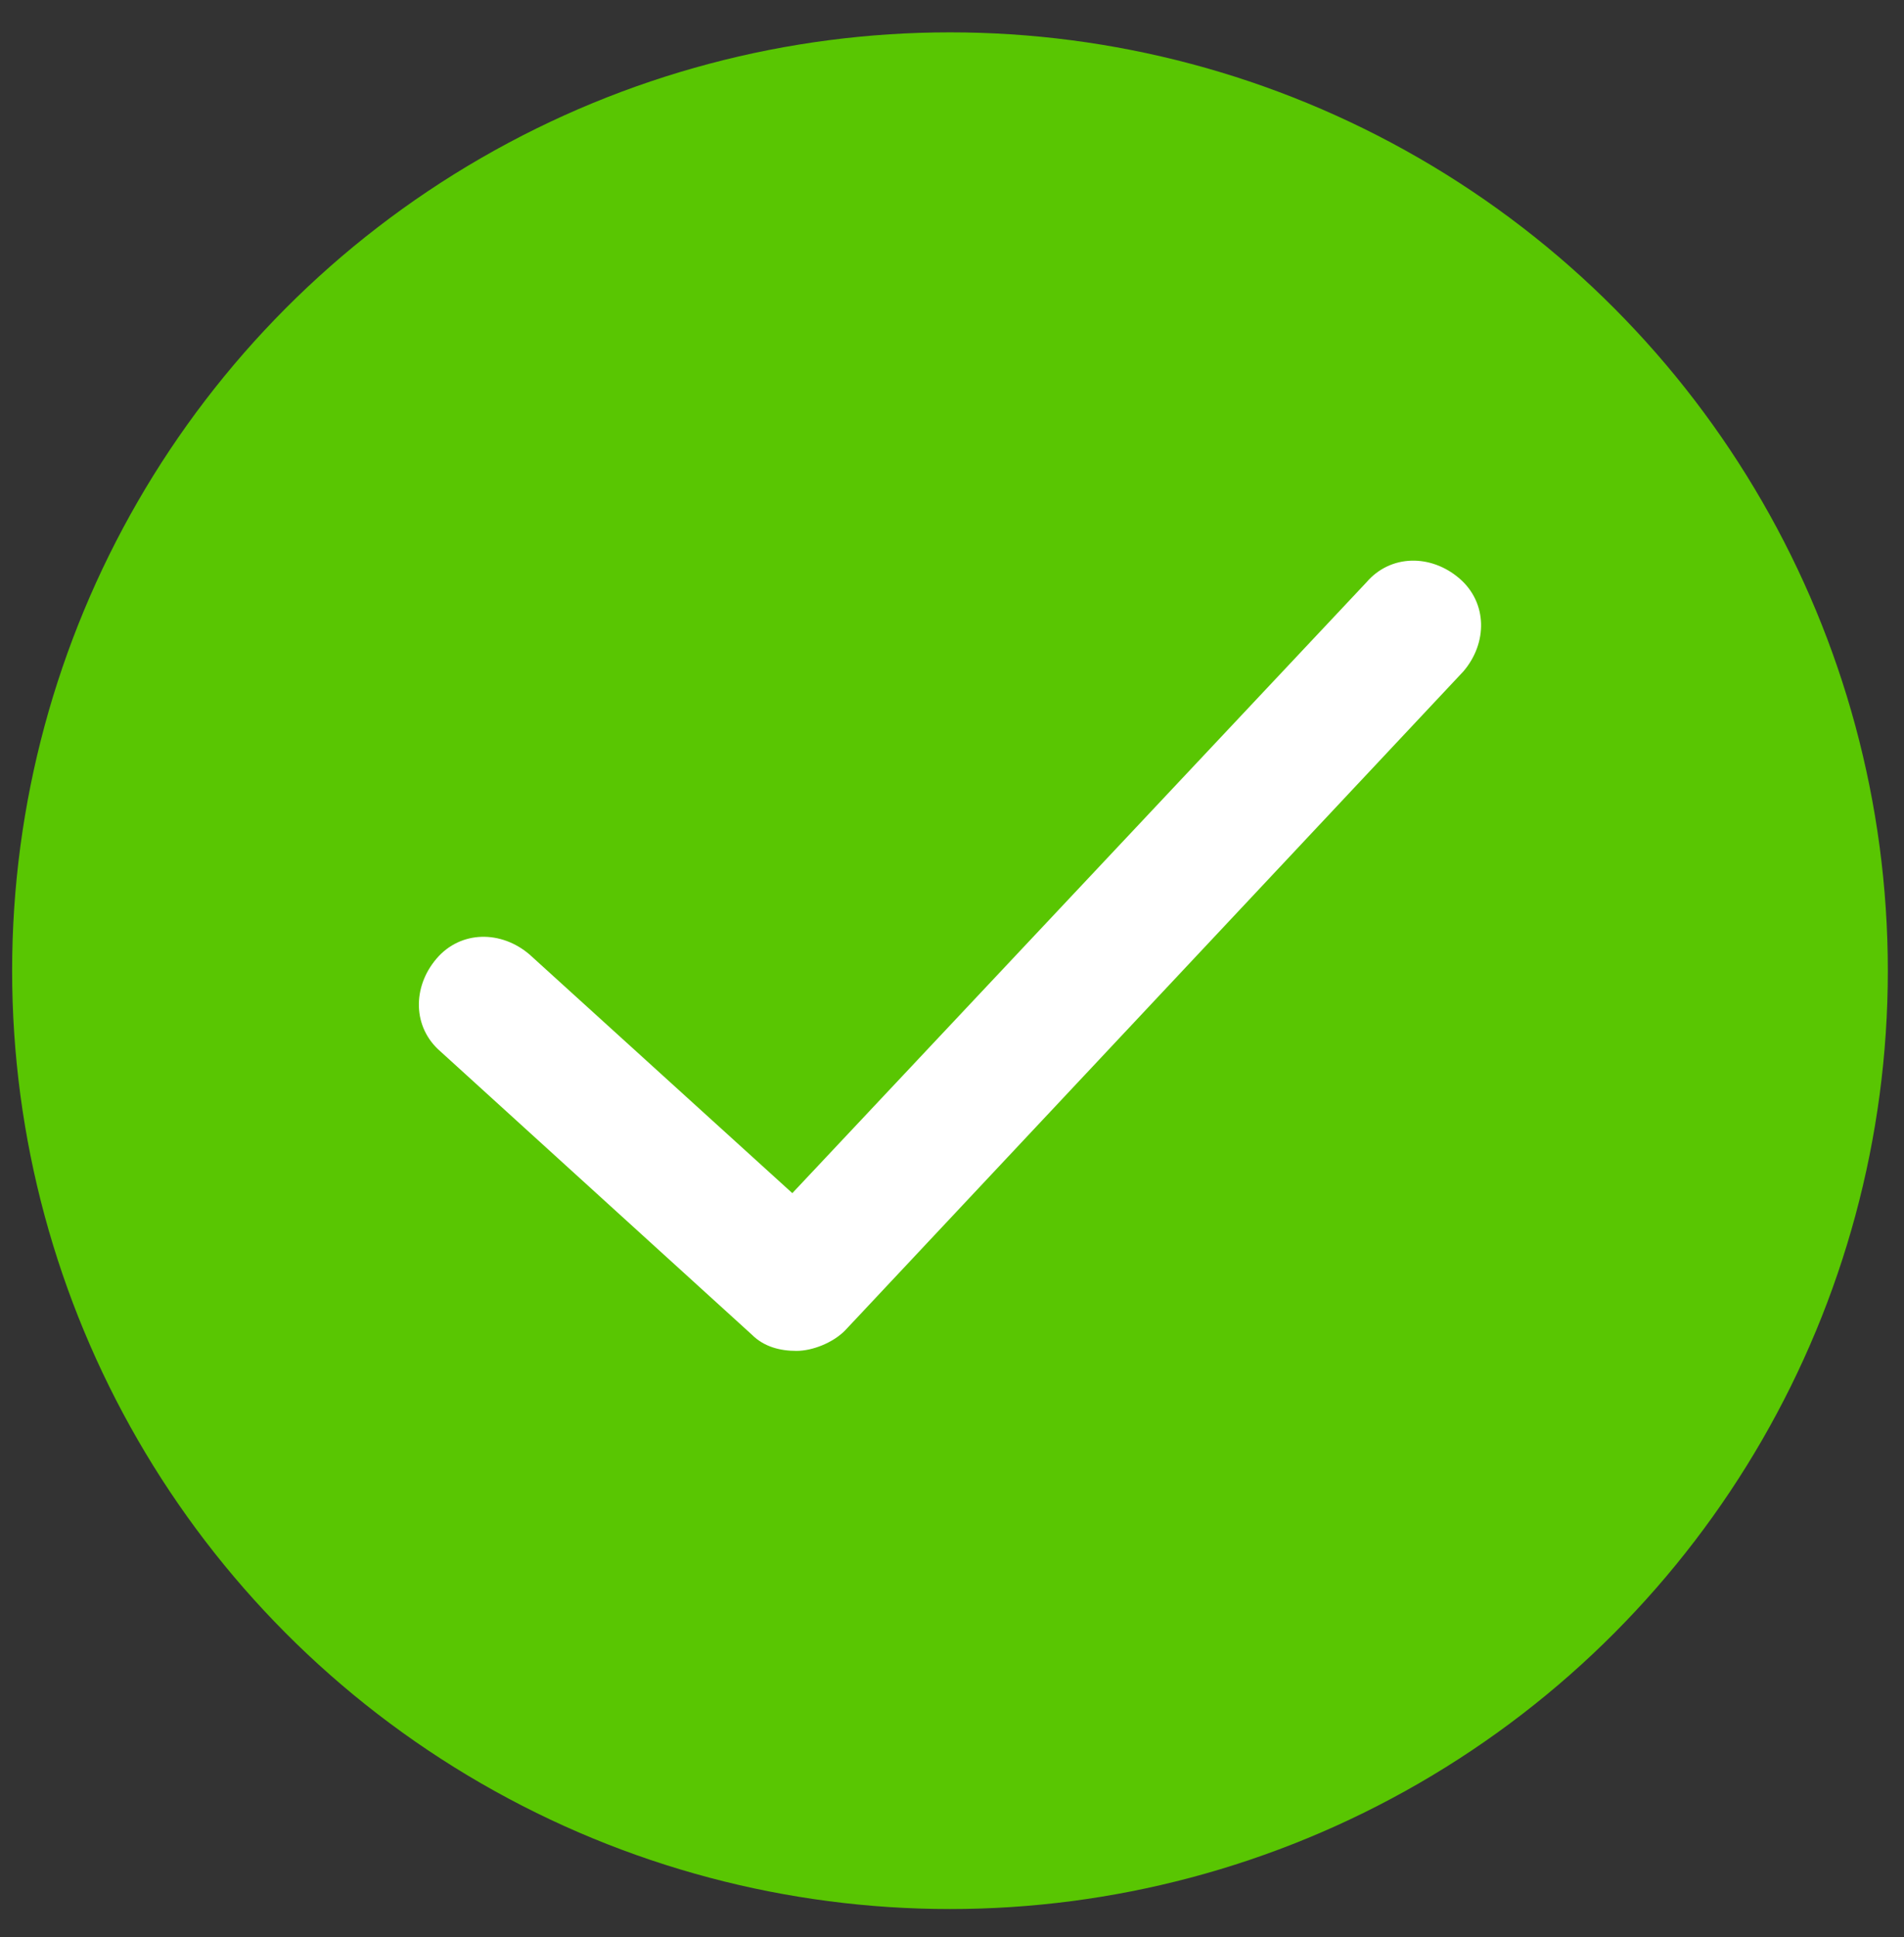 <?xml version="1.0" encoding="utf-8"?>
<!-- Generator: Adobe Illustrator 21.1.0, SVG Export Plug-In . SVG Version: 6.00 Build 0)  -->
<svg version="1.1" id="Layer_1" xmlns="http://www.w3.org/2000/svg" xmlns:xlink="http://www.w3.org/1999/xlink" x="0px" y="0px"
	 viewBox="0 0 47.1 47.9" style="enable-background:new 0 0 47.1 47.9;" xml:space="preserve">
<rect x="0" y="0" width="47.1" height="47.9" fill="#333333" stroke="none"/>
<style type="text/css">
	.st0{fill:#59C602;}
	.st1{fill:#FFFFFF;}
</style>
<circle class="st0" cx="23.5" cy="24" r="23.2"/>
<path class="st1" d="M18.6,33c0.3,0.3,0.7,0.4,1.1,0.4c0.4,0,0.9-0.2,1.2-0.5l15.3-16.3c0.6-0.7,0.6-1.7-0.1-2.3
	c-0.7-0.6-1.7-0.6-2.3,0.1L19.6,29.5l-6.5-5.9c-0.7-0.6-1.7-0.6-2.3,0.1s-0.6,1.7,0.1,2.3L18.6,33z"/>
</svg>
